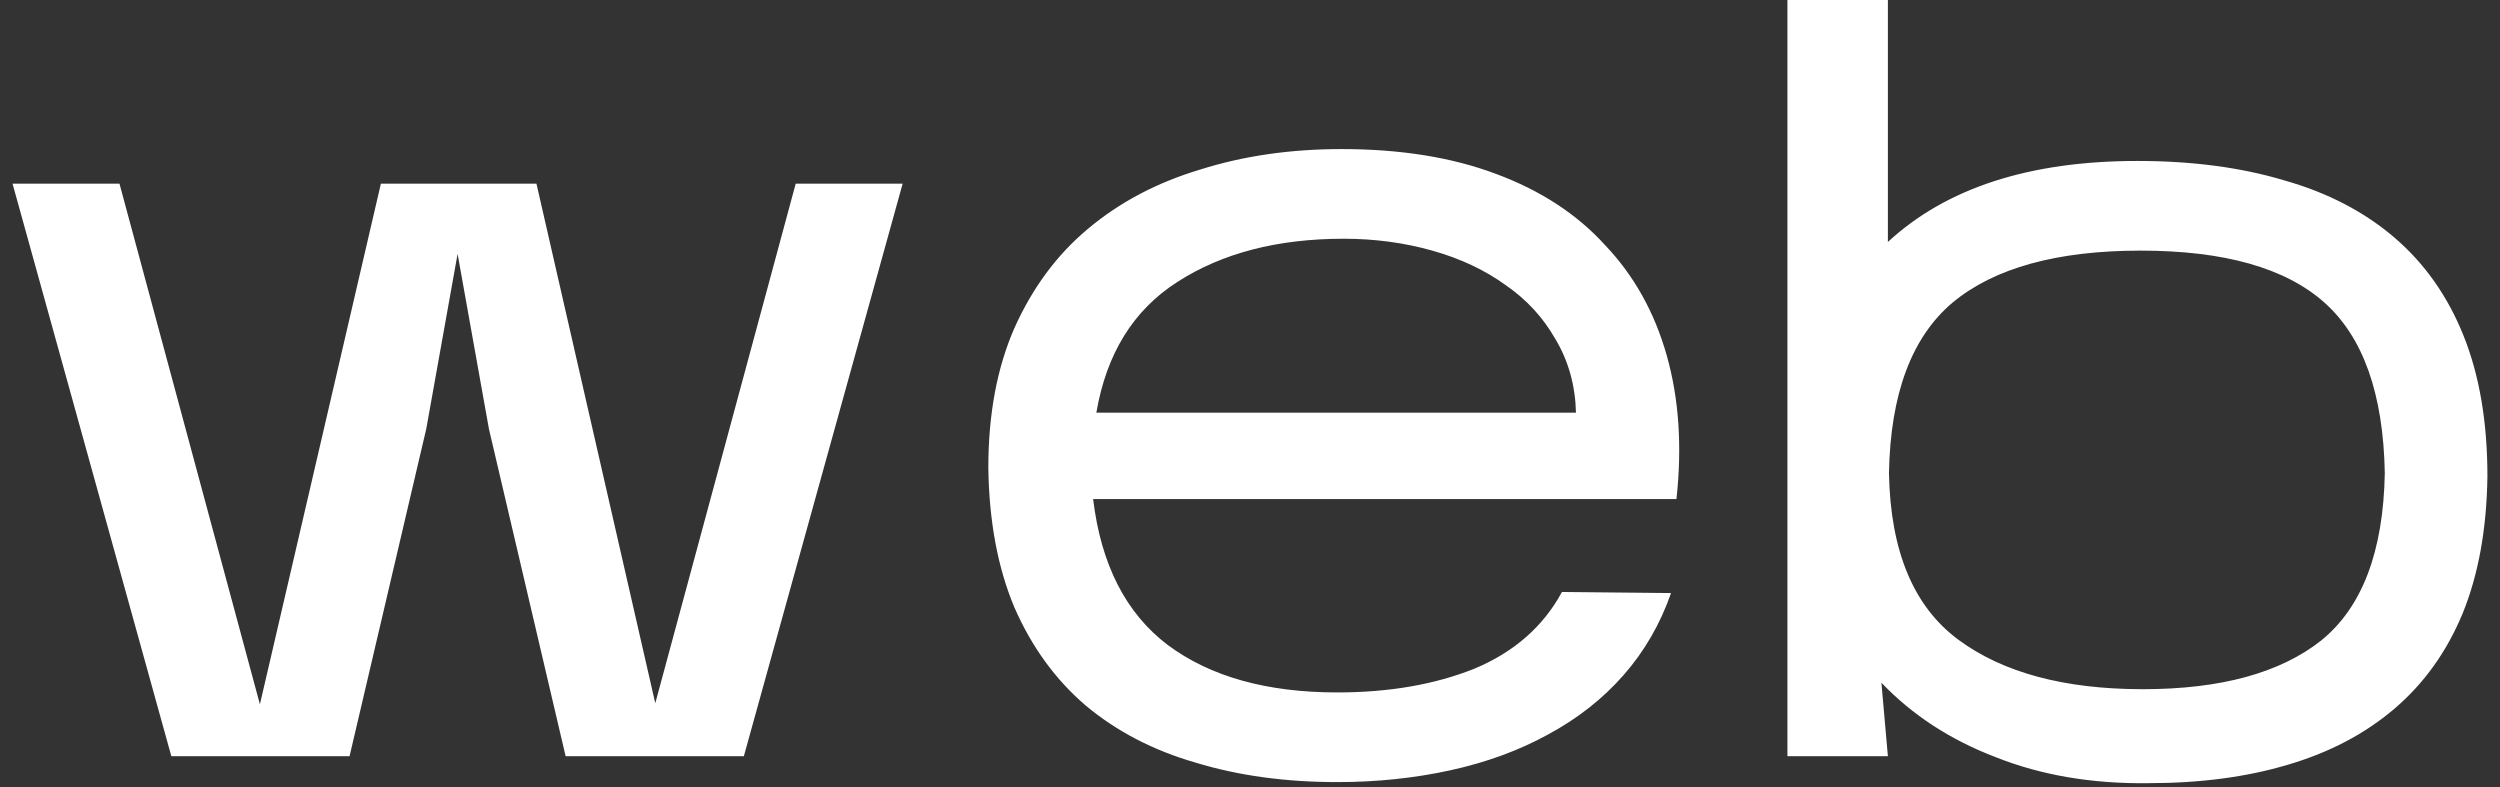 <svg width="162" height="51" viewBox="0 0 162 51" fill="none" xmlns="http://www.w3.org/2000/svg">
<rect x="0" y="0" width="162" height="51" fill="#333333" stroke="none"/>
<path d="M27.622 27.79L22.652 49H11.102L0.812 11.9H7.742L16.842 45.64L24.682 11.9H34.762L42.462 45.57L51.562 11.9H58.492L48.202 49H36.652L31.682 27.79L29.652 16.45L27.622 27.79ZM108.284 38.43C107.584 40.437 106.557 42.21 105.204 43.75C103.851 45.29 102.217 46.573 100.304 47.6C98.438 48.627 96.338 49.397 94.004 49.91C91.671 50.423 89.221 50.68 86.654 50.68C83.294 50.68 80.237 50.26 77.484 49.42C74.731 48.627 72.351 47.39 70.344 45.71C68.384 44.03 66.844 41.907 65.724 39.34C64.651 36.773 64.091 33.763 64.044 30.31C64.044 26.857 64.604 23.847 65.724 21.28C66.891 18.667 68.478 16.52 70.484 14.84C72.537 13.113 74.964 11.83 77.764 10.99C80.564 10.103 83.621 9.66 86.934 9.66C90.761 9.66 94.097 10.197 96.944 11.27C99.838 12.343 102.194 13.883 104.014 15.89C105.881 17.85 107.211 20.23 108.004 23.03C108.797 25.83 109.007 28.933 108.634 32.34H70.834C71.347 36.587 72.957 39.737 75.664 41.79C78.418 43.843 82.081 44.87 86.654 44.87C90.014 44.87 92.978 44.357 95.544 43.33C98.111 42.257 100.001 40.6 101.214 38.36L108.284 38.43ZM87.074 15.47C82.781 15.47 79.188 16.403 76.294 18.27C73.448 20.09 71.698 22.913 71.044 26.74H102.124C102.077 24.967 101.634 23.38 100.794 21.98C100.001 20.58 98.927 19.413 97.574 18.48C96.221 17.5 94.634 16.753 92.814 16.24C90.994 15.727 89.081 15.47 87.074 15.47ZM161.185 30.87C161.138 34.277 160.602 37.24 159.575 39.76C158.548 42.233 157.078 44.287 155.165 45.92C153.252 47.553 150.942 48.767 148.235 49.56C145.575 50.353 142.565 50.75 139.205 50.75C135.565 50.797 132.275 50.237 129.335 49.07C126.395 47.95 123.922 46.34 121.915 44.24L122.335 49H115.825V-3.33786e-06H122.335V15.68C126.115 12.18 131.505 10.43 138.505 10.43C142.052 10.43 145.225 10.85 148.025 11.69C150.825 12.483 153.205 13.72 155.165 15.4C157.125 17.08 158.618 19.203 159.645 21.77C160.672 24.337 161.185 27.37 161.185 30.87ZM122.405 30.66C122.498 35.7 123.992 39.293 126.885 41.44C129.778 43.587 133.768 44.66 138.855 44.66C143.895 44.66 147.745 43.61 150.405 41.51C153.065 39.363 154.442 35.747 154.535 30.66C154.442 25.527 153.135 21.84 150.615 19.6C148.095 17.36 144.128 16.24 138.715 16.24C133.302 16.24 129.242 17.36 126.535 19.6C123.875 21.84 122.498 25.527 122.405 30.66Z" fill="white"/>
</svg>
